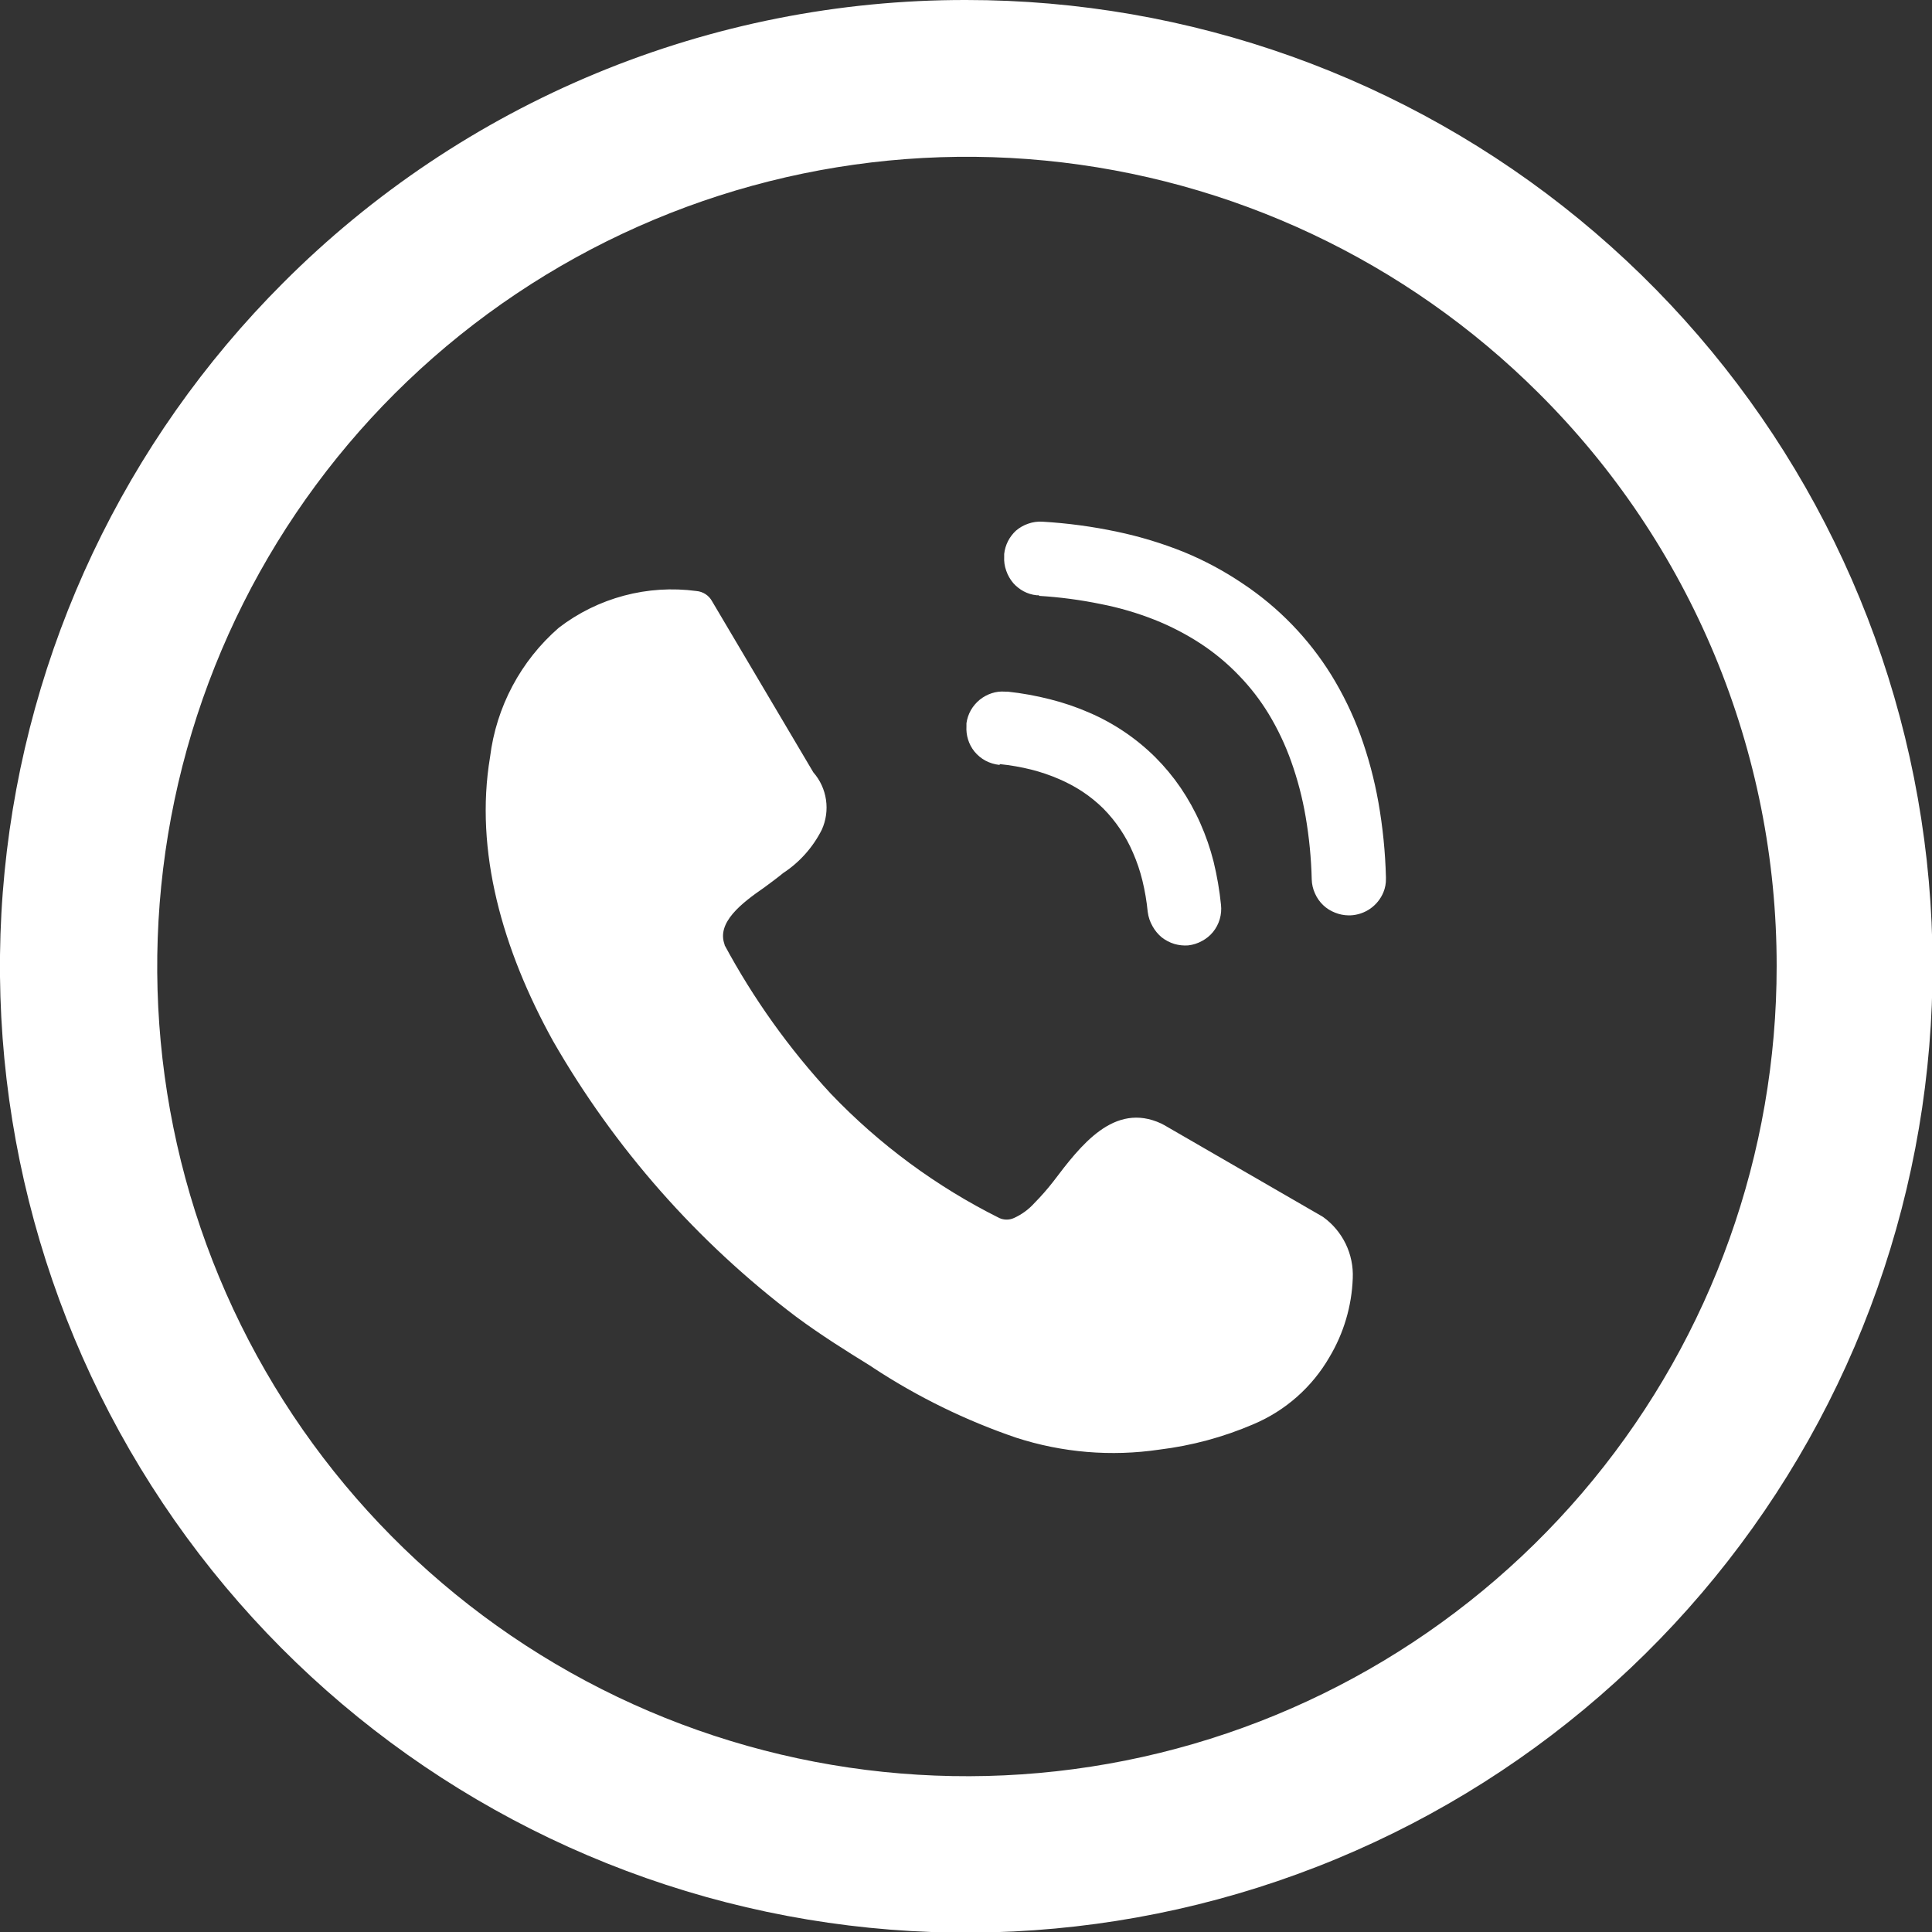 <svg width="98" height="98" viewBox="0 0 98 98" fill="none" xmlns="http://www.w3.org/2000/svg">
<rect x="0" y="0" width="98" height="98" fill="#333333" stroke="none"/>
<path d="M48.999 4.82398e-05C60.34 -0.003 71.331 3.926 80.099 11.118C88.867 18.311 94.871 28.321 97.085 39.444C99.3 50.566 97.59 62.112 92.245 72.115C86.901 82.117 78.254 89.957 67.776 94.298C57.3 98.64 45.642 99.214 34.789 95.923C23.936 92.632 14.56 85.679 8.259 76.25C1.958 66.821 -0.878 55.498 0.233 44.212C1.345 32.926 6.335 22.374 14.355 14.355C18.898 9.797 24.298 6.182 30.243 3.718C36.189 1.255 42.563 -0.009 48.999 4.82398e-05ZM50.698 38.8C50.45 38.774 50.209 38.701 49.988 38.584C49.77 38.466 49.578 38.306 49.422 38.114C49.279 37.933 49.17 37.728 49.103 37.508C49.036 37.291 49.009 37.064 49.023 36.838V36.686C49.055 36.453 49.131 36.229 49.246 36.024C49.364 35.82 49.518 35.639 49.701 35.49C49.882 35.346 50.087 35.235 50.307 35.163C50.523 35.092 50.751 35.065 50.977 35.083H51.112C51.841 35.161 52.564 35.292 53.274 35.474C53.953 35.645 54.618 35.871 55.26 36.152C56.505 36.689 57.638 37.454 58.601 38.409C59.076 38.884 59.506 39.402 59.885 39.956C60.27 40.523 60.604 41.124 60.882 41.751C61.164 42.384 61.391 43.04 61.56 43.712C61.735 44.431 61.86 45.162 61.935 45.898C61.962 46.143 61.94 46.392 61.87 46.628C61.8 46.865 61.684 47.086 61.528 47.277C61.374 47.465 61.184 47.619 60.97 47.732C60.753 47.852 60.515 47.928 60.268 47.955C60.034 47.972 59.8 47.948 59.574 47.883C59.337 47.811 59.115 47.695 58.92 47.541C58.737 47.386 58.583 47.199 58.466 46.99C58.335 46.765 58.251 46.515 58.218 46.257C58.165 45.719 58.075 45.186 57.947 44.661C57.829 44.178 57.669 43.706 57.469 43.25C57.112 42.415 56.6 41.654 55.962 41.009C55.646 40.698 55.301 40.417 54.933 40.171C54.549 39.917 54.143 39.698 53.72 39.517C53.266 39.321 52.797 39.161 52.317 39.039C51.792 38.908 51.259 38.815 50.722 38.76L50.698 38.8ZM52.692 30.194H52.58C52.351 30.171 52.129 30.103 51.926 29.995C51.728 29.888 51.55 29.748 51.4 29.58C51.241 29.395 51.12 29.181 51.041 28.95C50.958 28.723 50.923 28.482 50.937 28.24V28.097C50.962 27.872 51.027 27.653 51.129 27.451C51.232 27.25 51.37 27.07 51.535 26.917C51.716 26.762 51.924 26.642 52.149 26.566C52.382 26.482 52.629 26.447 52.875 26.462C54.149 26.537 55.415 26.707 56.663 26.972C57.821 27.215 58.955 27.56 60.053 28.001C61.096 28.43 62.093 28.964 63.028 29.596C64.847 30.803 66.384 32.389 67.534 34.246C68.122 35.202 68.614 36.215 69.001 37.268C69.404 38.38 69.711 39.525 69.918 40.69C70.14 41.947 70.268 43.218 70.301 44.494V44.566C70.307 44.803 70.264 45.04 70.173 45.26C70.035 45.596 69.802 45.885 69.504 46.093C69.206 46.3 68.854 46.418 68.491 46.432H68.403C68.171 46.429 67.941 46.383 67.725 46.296C67.499 46.21 67.292 46.08 67.117 45.913C66.942 45.745 66.801 45.545 66.704 45.324C66.6 45.098 66.543 44.854 66.537 44.606C66.511 43.536 66.407 42.47 66.226 41.416C66.063 40.463 65.817 39.526 65.492 38.616C65.195 37.783 64.816 36.981 64.359 36.224C63.925 35.509 63.412 34.845 62.828 34.246C62.249 33.644 61.604 33.109 60.906 32.651C60.17 32.17 59.387 31.764 58.569 31.439C57.687 31.09 56.773 30.823 55.842 30.641C54.811 30.429 53.766 30.29 52.716 30.226L52.692 30.194ZM36.741 47.915C38.213 50.654 40.028 53.195 42.14 55.476C44.605 58.056 47.498 60.191 50.69 61.784C50.806 61.837 50.933 61.864 51.061 61.864C51.189 61.864 51.315 61.837 51.431 61.784C51.822 61.608 52.173 61.353 52.46 61.035C52.806 60.685 53.131 60.315 53.433 59.926C54.805 58.116 56.504 55.875 58.904 56.991L59.056 57.071L67.031 61.681L67.111 61.729C67.602 62.081 67.997 62.552 68.261 63.096C68.524 63.641 68.647 64.243 68.618 64.847C68.566 66.254 68.16 67.626 67.438 68.835C66.559 70.359 65.207 71.555 63.586 72.24C62.061 72.897 60.449 73.332 58.801 73.532C56.367 73.892 53.883 73.685 51.543 72.926C48.99 72.055 46.557 70.865 44.302 69.385L44.11 69.257C42.922 68.523 41.646 67.726 40.386 66.793C35.372 63.007 31.175 58.246 28.048 52.796C25.488 48.163 24.061 43.162 24.858 38.401C25.171 35.856 26.415 33.518 28.351 31.837C29.334 31.084 30.455 30.533 31.651 30.214C32.847 29.895 34.095 29.815 35.322 29.979C35.487 29.992 35.647 30.047 35.786 30.137C35.925 30.227 36.04 30.351 36.119 30.497L41.255 39.175C41.599 39.567 41.822 40.051 41.898 40.567C41.974 41.083 41.901 41.61 41.686 42.086C41.237 42.979 40.56 43.739 39.724 44.287C39.445 44.518 39.118 44.757 38.775 45.012C37.618 45.81 36.318 46.807 36.765 47.939L36.741 47.915ZM78.045 19.938C71.317 13.23 62.471 9.063 53.015 8.145C43.558 7.227 34.076 9.616 26.184 14.905C18.291 20.193 12.476 28.055 9.729 37.15C6.982 46.245 7.473 56.011 11.118 64.784C14.763 73.558 21.337 80.796 29.72 85.267C38.104 89.737 47.777 91.163 57.094 89.302C66.411 87.441 74.794 82.407 80.816 75.058C86.837 67.71 90.125 58.501 90.12 49C90.124 43.599 89.06 38.25 86.988 33.262C84.915 28.274 81.876 23.746 78.045 19.938Z" fill="white"/>
</svg>
